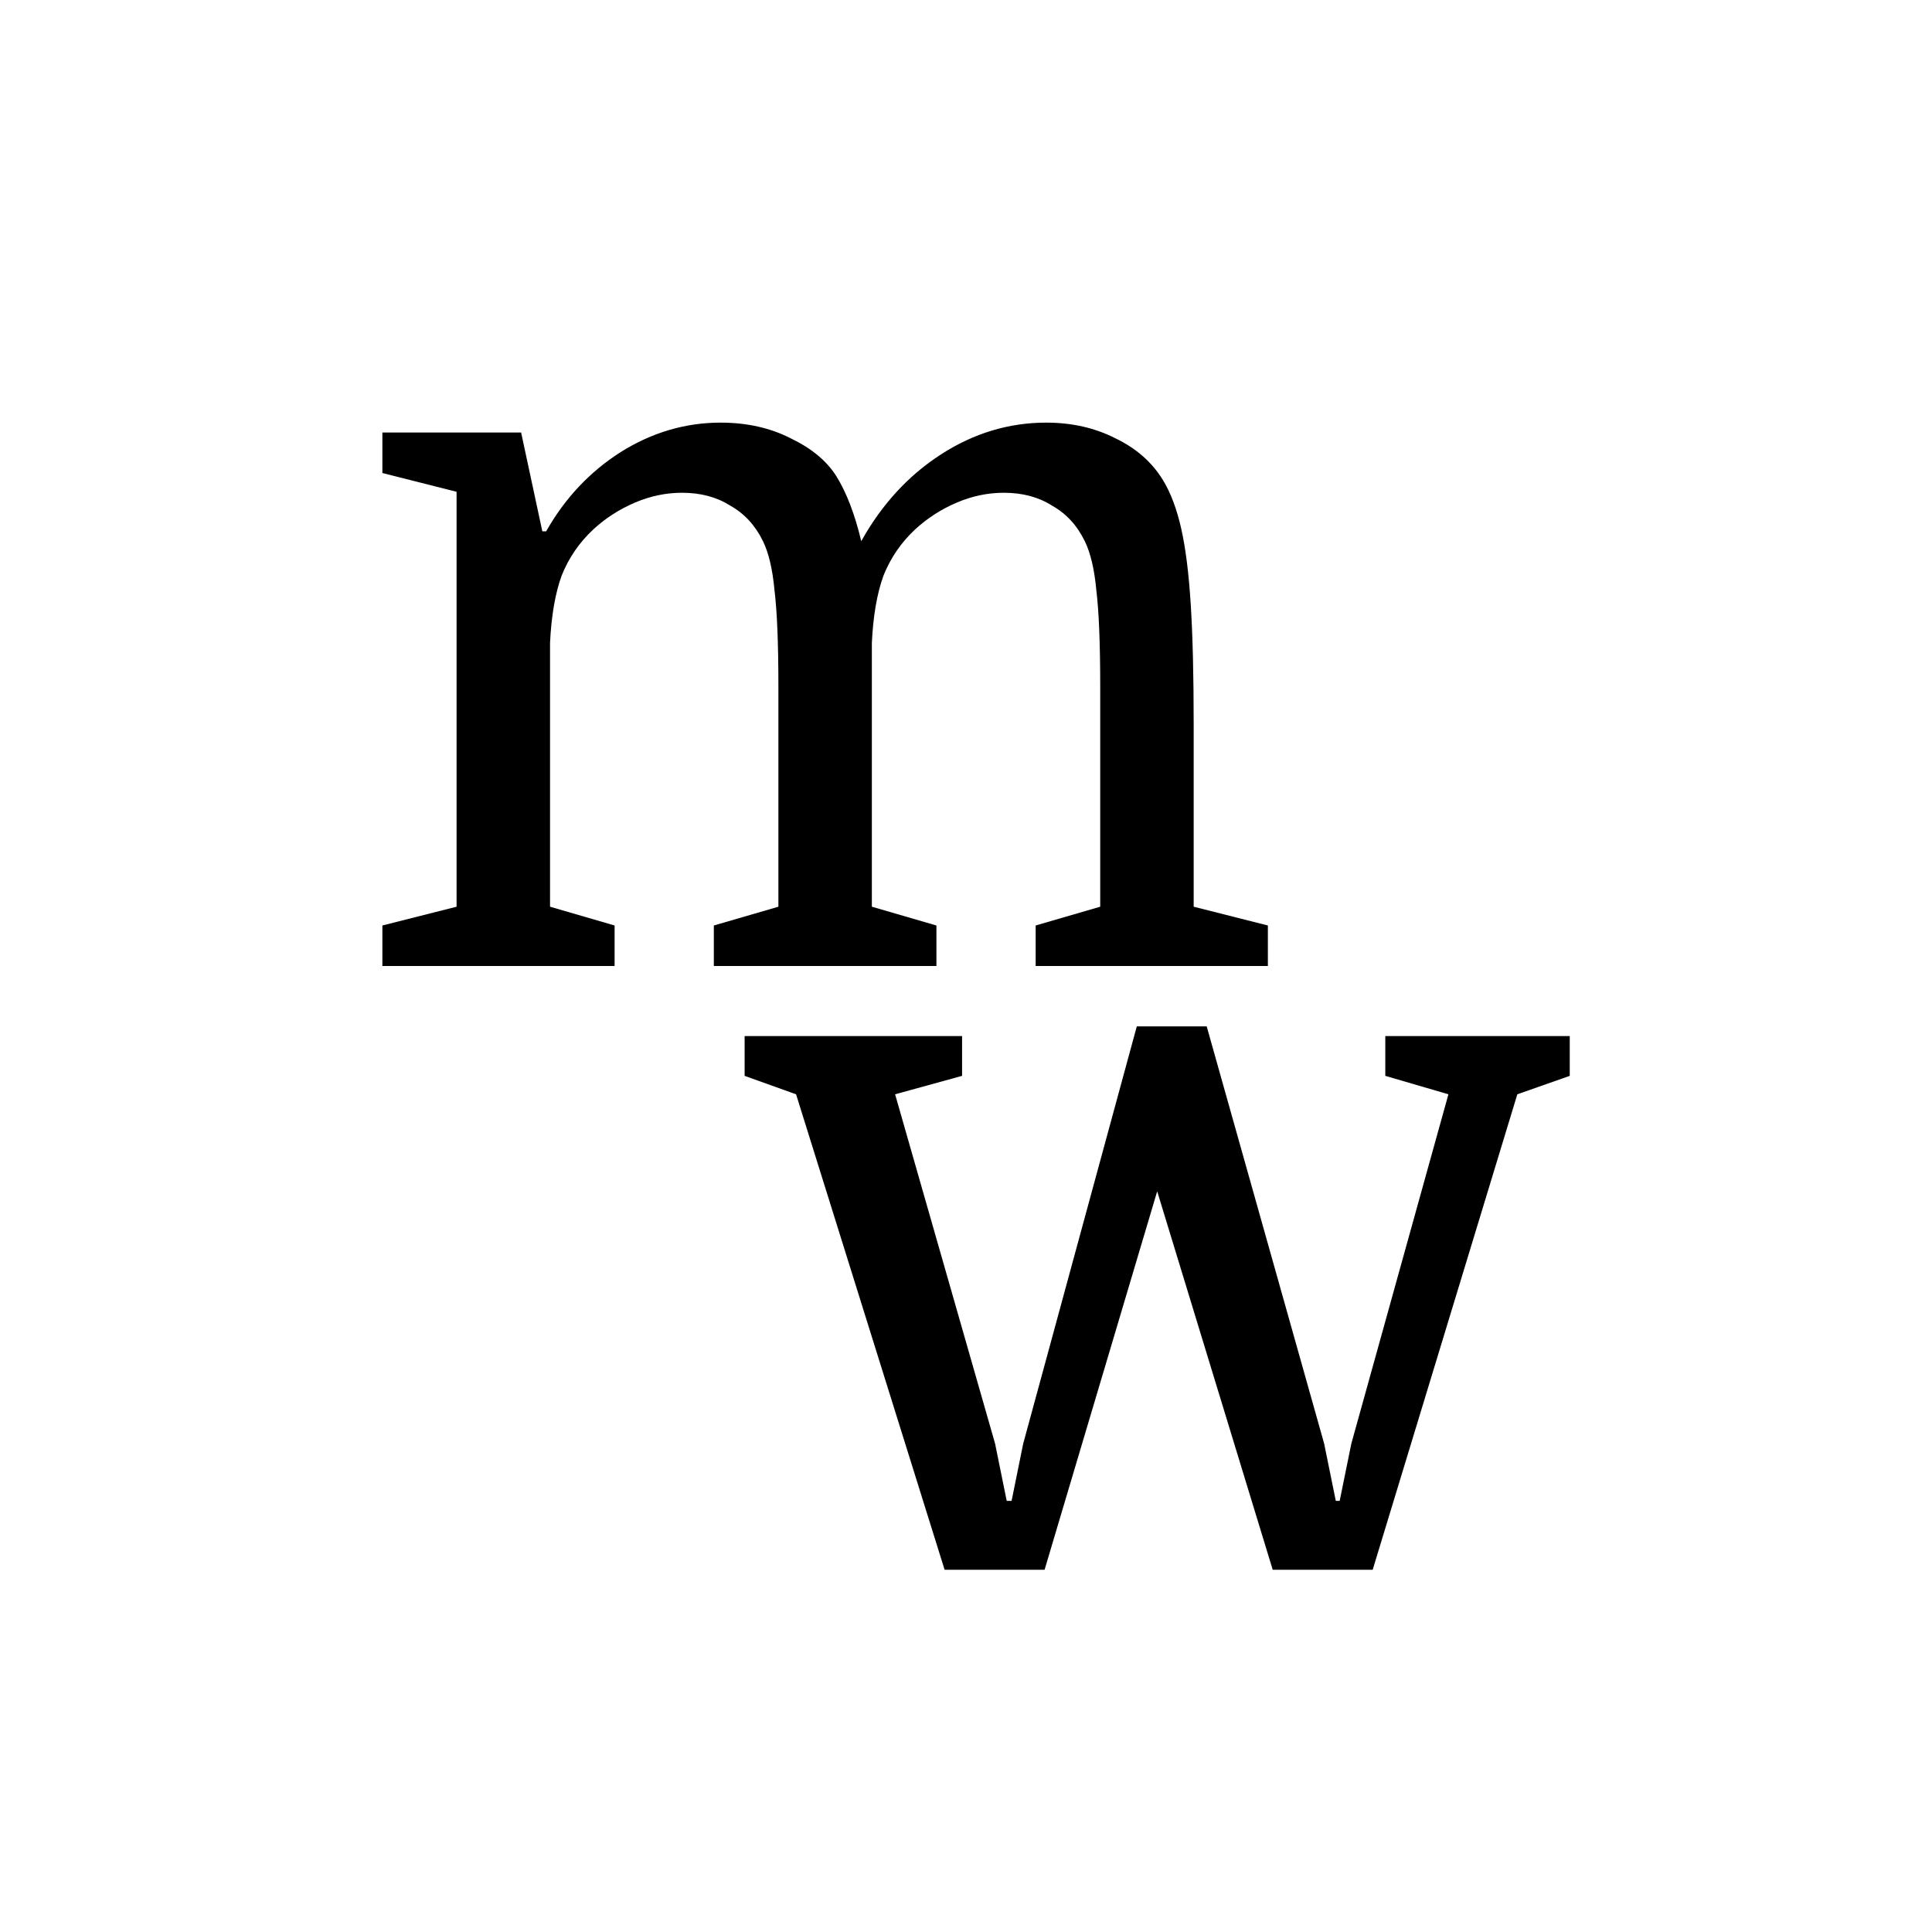 <svg width="96" height="96" viewBox="0 0 96 96" fill="none" xmlns="http://www.w3.org/2000/svg">
<rect width="96" height="96" fill="white"/>
<path d="M44.477 54.375L49.445 71.732L50.023 74.577H50.265L50.843 71.732L56.487 51H59.96L65.796 71.732L66.375 74.577H66.568L67.147 71.732L71.971 54.375L68.835 53.459V51.482H78V53.459L75.395 54.375L68.208 78H63.24L57.5 59.196L51.905 78H46.937L39.556 54.375L37 53.459V51.482H47.805V53.459L44.477 54.375Z" fill="black"/>
<path d="M22.687 45.054V24.436L19 23.504V21.491H25.894L26.948 26.4H27.139C28.065 24.764 29.294 23.454 30.826 22.473C32.39 21.491 34.05 21 35.805 21C37.114 21 38.279 21.262 39.3 21.785C40.322 22.276 41.072 22.898 41.551 23.651C42.061 24.469 42.476 25.549 42.795 26.891C43.817 25.058 45.142 23.618 46.769 22.571C48.397 21.524 50.137 21 51.988 21C53.265 21 54.414 21.262 55.435 21.785C56.457 22.276 57.239 22.964 57.781 23.847C58.164 24.469 58.468 25.271 58.691 26.253C58.914 27.235 59.074 28.511 59.17 30.082C59.266 31.62 59.313 33.584 59.313 35.973V45.054L63 45.987V48H51.461V45.987L54.669 45.054V34.107C54.669 31.98 54.605 30.393 54.478 29.346C54.382 28.298 54.19 27.48 53.903 26.891C53.52 26.105 52.977 25.516 52.275 25.124C51.605 24.698 50.807 24.485 49.881 24.485C49.083 24.485 48.301 24.649 47.535 24.976C46.769 25.304 46.083 25.745 45.477 26.302C44.774 26.956 44.248 27.726 43.897 28.609C43.577 29.493 43.386 30.605 43.322 31.947V45.054L46.53 45.987V48H35.47V45.987L38.678 45.054V34.107C38.678 31.98 38.614 30.393 38.486 29.346C38.391 28.298 38.199 27.48 37.912 26.891C37.529 26.105 36.986 25.516 36.284 25.124C35.614 24.698 34.816 24.485 33.89 24.485C33.092 24.485 32.31 24.649 31.544 24.976C30.778 25.304 30.092 25.745 29.485 26.302C28.783 26.956 28.256 27.726 27.905 28.609C27.586 29.493 27.395 30.605 27.331 31.947V45.054L30.539 45.987V48H19V45.987L22.687 45.054Z" fill="black"/>
</svg>
